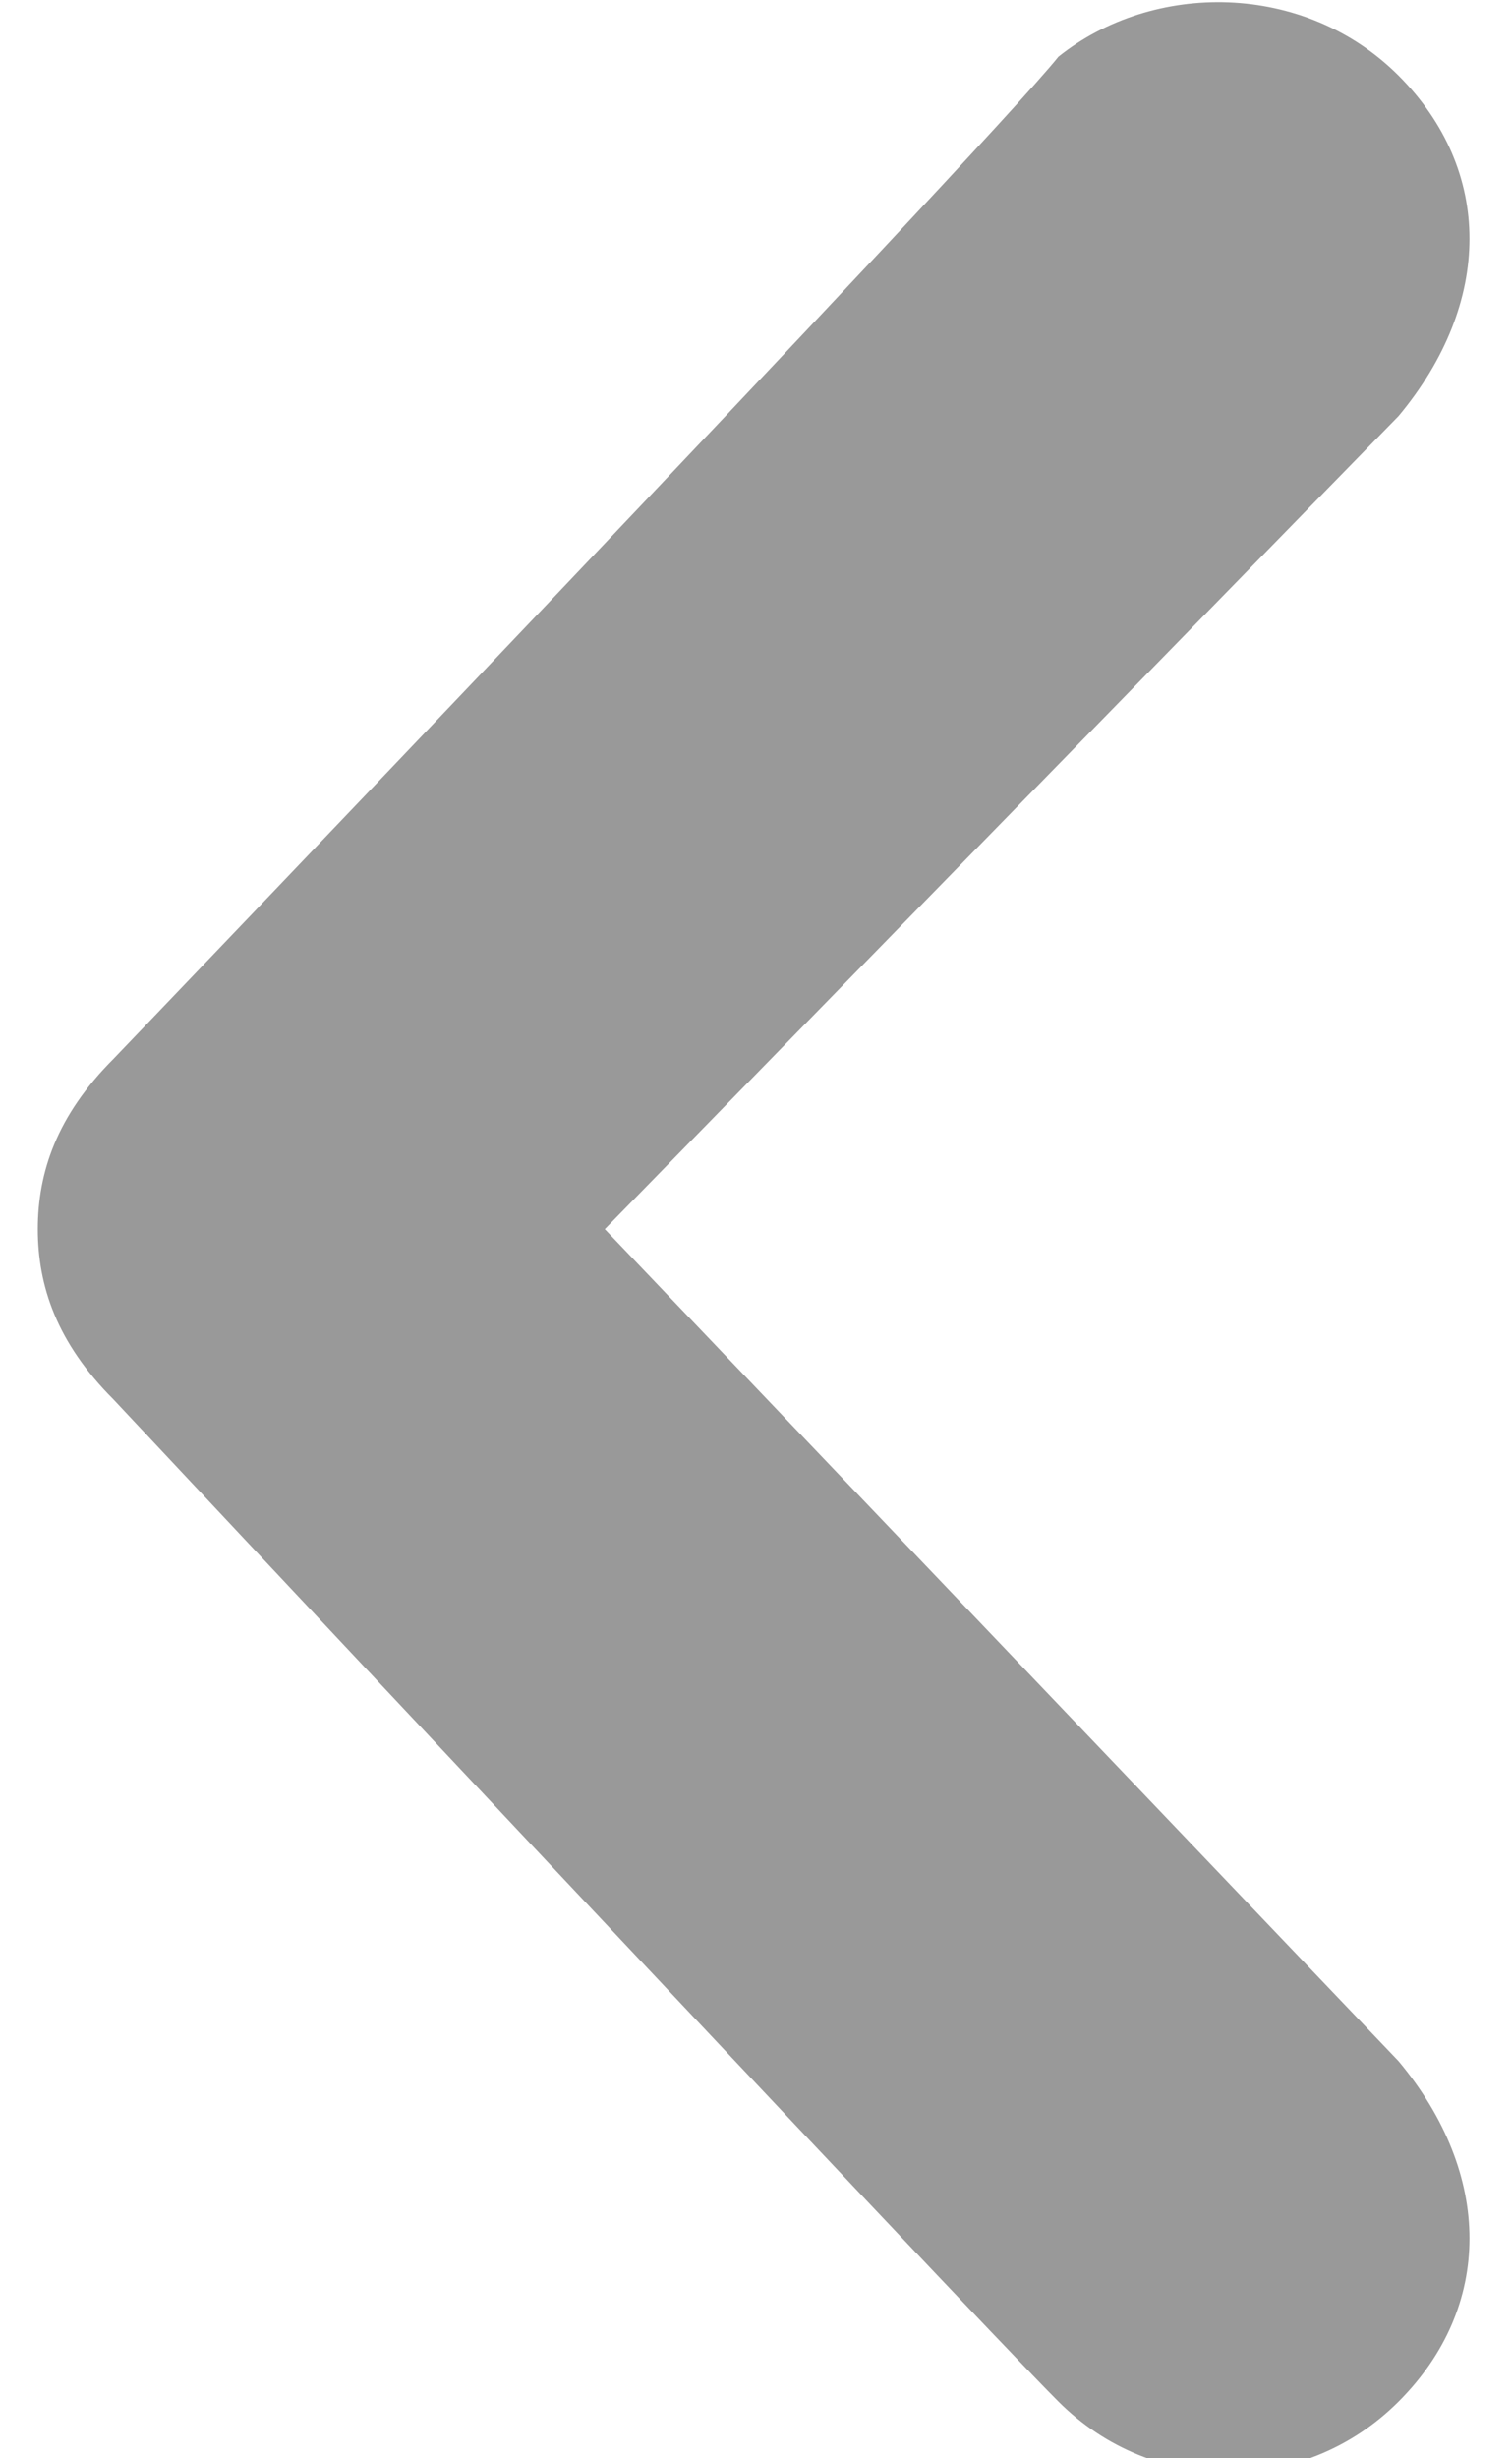 <?xml version="1.0" encoding="utf-8"?>
<!-- Generator: Adobe Illustrator 21.0.0, SVG Export Plug-In . SVG Version: 6.00 Build 0)  -->
<svg version="1.1" id="Layer_1" xmlns="http://www.w3.org/2000/svg" xmlns:xlink="http://www.w3.org/1999/xlink" x="0px" y="0px"
	 viewBox="0 0 8 13" style="enable-background:new 0 0 8 13;" xml:space="preserve">
<style type="text/css">
	.st0{fill:#999999;}
</style>
<path class="st0" d="M7.4,0.4c0.5,0.5,0.5,1.2,0,1.8L3.2,6.5l4.2,4.4c0.5,0.6,0.5,1.3,0,1.8c-0.5,0.5-1.3,0.5-1.8,0
	c-0.5-0.5-5-5.3-5-5.3C0.3,7.1,0.2,6.8,0.2,6.5c0-0.3,0.1-0.6,0.4-0.9c0,0,4.6-4.8,5-5.3C6.1-0.1,6.9-0.1,7.4,0.4z"/>
</svg>
